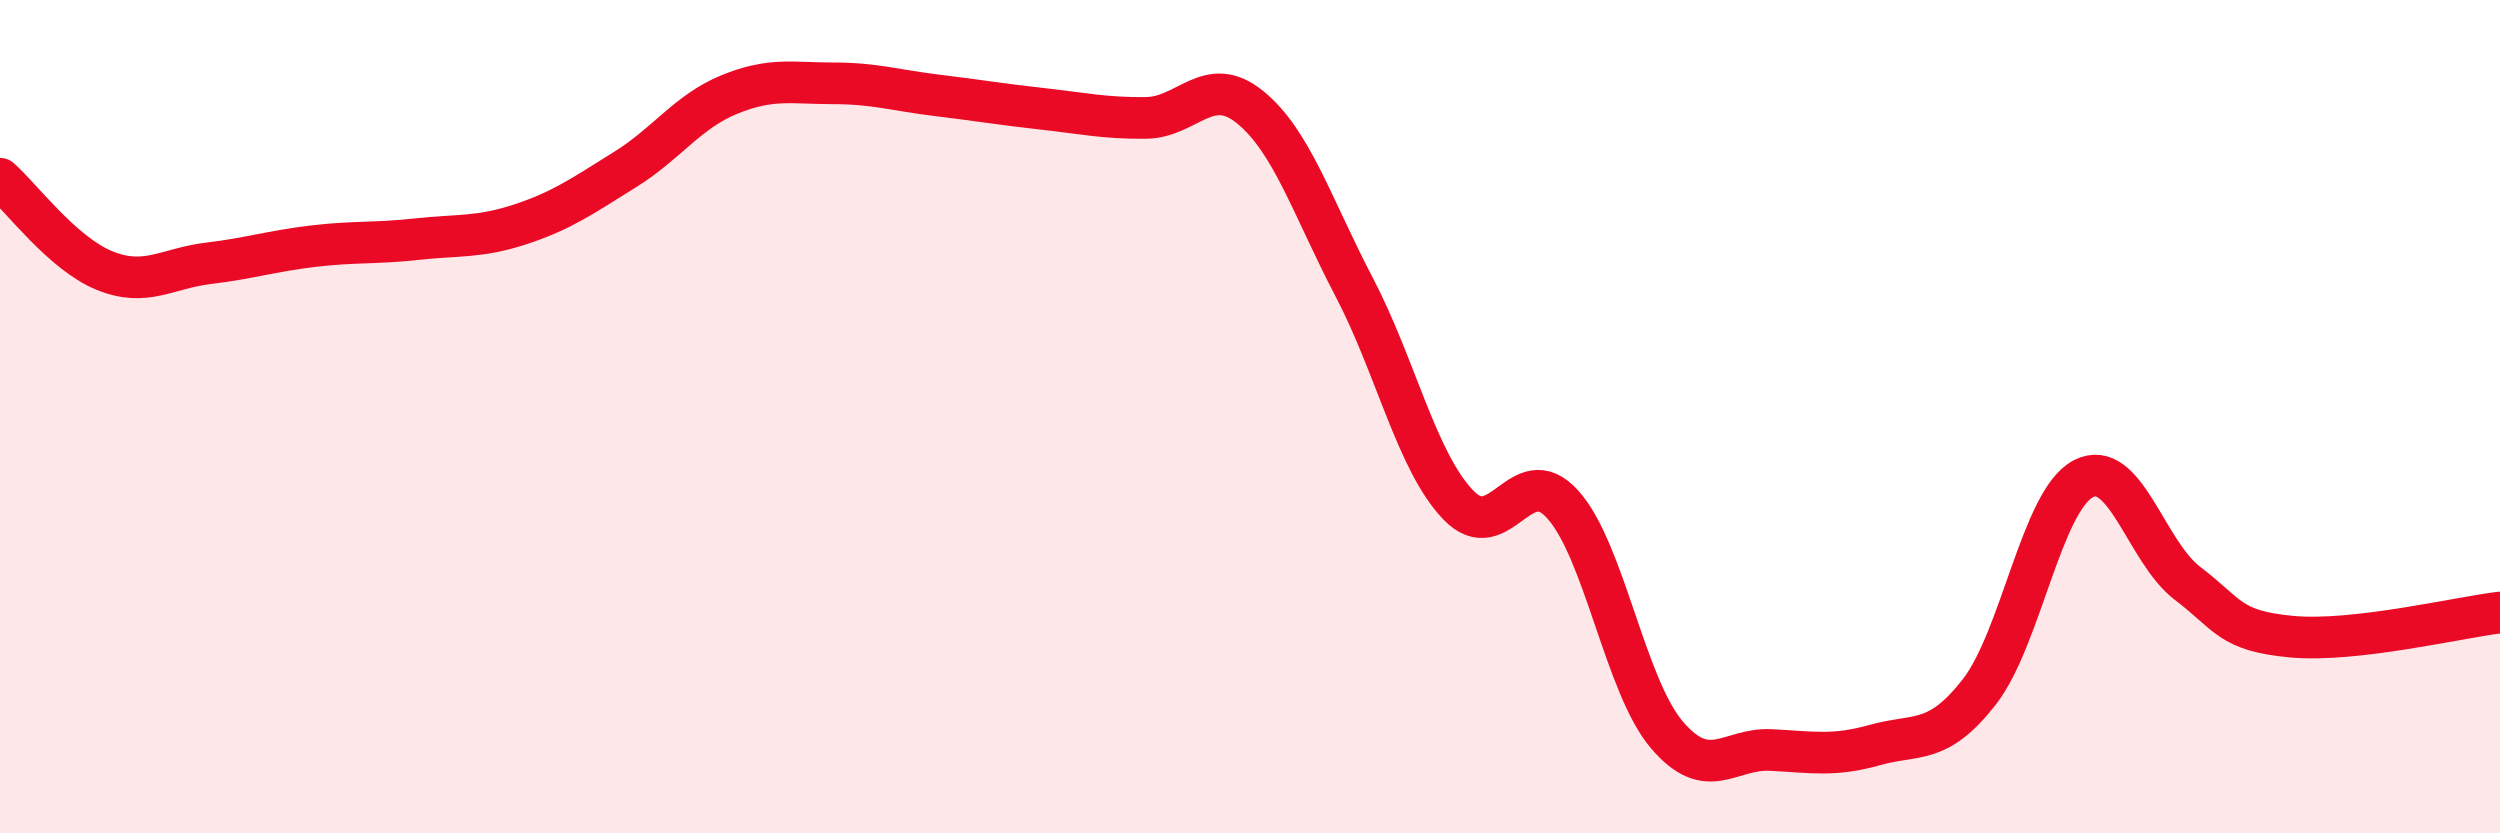 
    <svg width="60" height="20" viewBox="0 0 60 20" xmlns="http://www.w3.org/2000/svg">
      <path
        d="M 0,4.29 C 0.5,4.73 1.5,6.08 2.5,6.49 C 3.5,6.9 4,6.44 5,6.32 C 6,6.2 6.5,6.03 7.5,5.91 C 8.5,5.79 9,5.85 10,5.74 C 11,5.63 11.5,5.71 12.5,5.38 C 13.5,5.05 14,4.69 15,4.07 C 16,3.45 16.5,2.68 17.5,2.27 C 18.5,1.86 19,2 20,2 C 21,2 21.5,2.17 22.5,2.29 C 23.5,2.41 24,2.5 25,2.61 C 26,2.72 26.5,2.84 27.5,2.83 C 28.5,2.82 29,1.76 30,2.57 C 31,3.38 31.5,4.98 32.5,6.89 C 33.5,8.8 34,11.08 35,12.12 C 36,13.16 36.5,11 37.5,12.1 C 38.5,13.2 39,16.45 40,17.63 C 41,18.81 41.5,17.95 42.5,18 C 43.5,18.05 44,18.16 45,17.88 C 46,17.6 46.5,17.89 47.5,16.61 C 48.5,15.33 49,12.01 50,11.49 C 51,10.97 51.5,13.24 52.5,14 C 53.5,14.76 53.5,15.14 55,15.28 C 56.5,15.42 59,14.82 60,14.7L60 20L0 20Z"
        fill="#EB0A25"
        opacity="0.1"
        stroke-linecap="round"
        stroke-linejoin="round"
      />
      <path
        d="M 0,4.29 C 0.5,4.73 1.5,6.08 2.5,6.49 C 3.5,6.9 4,6.44 5,6.32 C 6,6.2 6.5,6.03 7.5,5.91 C 8.5,5.79 9,5.85 10,5.74 C 11,5.63 11.5,5.71 12.5,5.38 C 13.5,5.05 14,4.69 15,4.07 C 16,3.45 16.5,2.68 17.5,2.27 C 18.5,1.86 19,2 20,2 C 21,2 21.5,2.17 22.5,2.29 C 23.5,2.41 24,2.5 25,2.61 C 26,2.72 26.5,2.84 27.5,2.83 C 28.5,2.82 29,1.76 30,2.57 C 31,3.38 31.5,4.98 32.5,6.89 C 33.5,8.8 34,11.08 35,12.12 C 36,13.16 36.5,11 37.5,12.1 C 38.5,13.2 39,16.45 40,17.63 C 41,18.81 41.5,17.95 42.5,18 C 43.5,18.05 44,18.16 45,17.88 C 46,17.6 46.5,17.89 47.5,16.61 C 48.5,15.33 49,12.01 50,11.49 C 51,10.97 51.5,13.24 52.5,14 C 53.5,14.76 53.5,15.14 55,15.28 C 56.5,15.42 59,14.82 60,14.7"
        stroke="#EB0A25"
        stroke-width="1"
        fill="none"
        stroke-linecap="round"
        stroke-linejoin="round"
      />
    </svg>
  